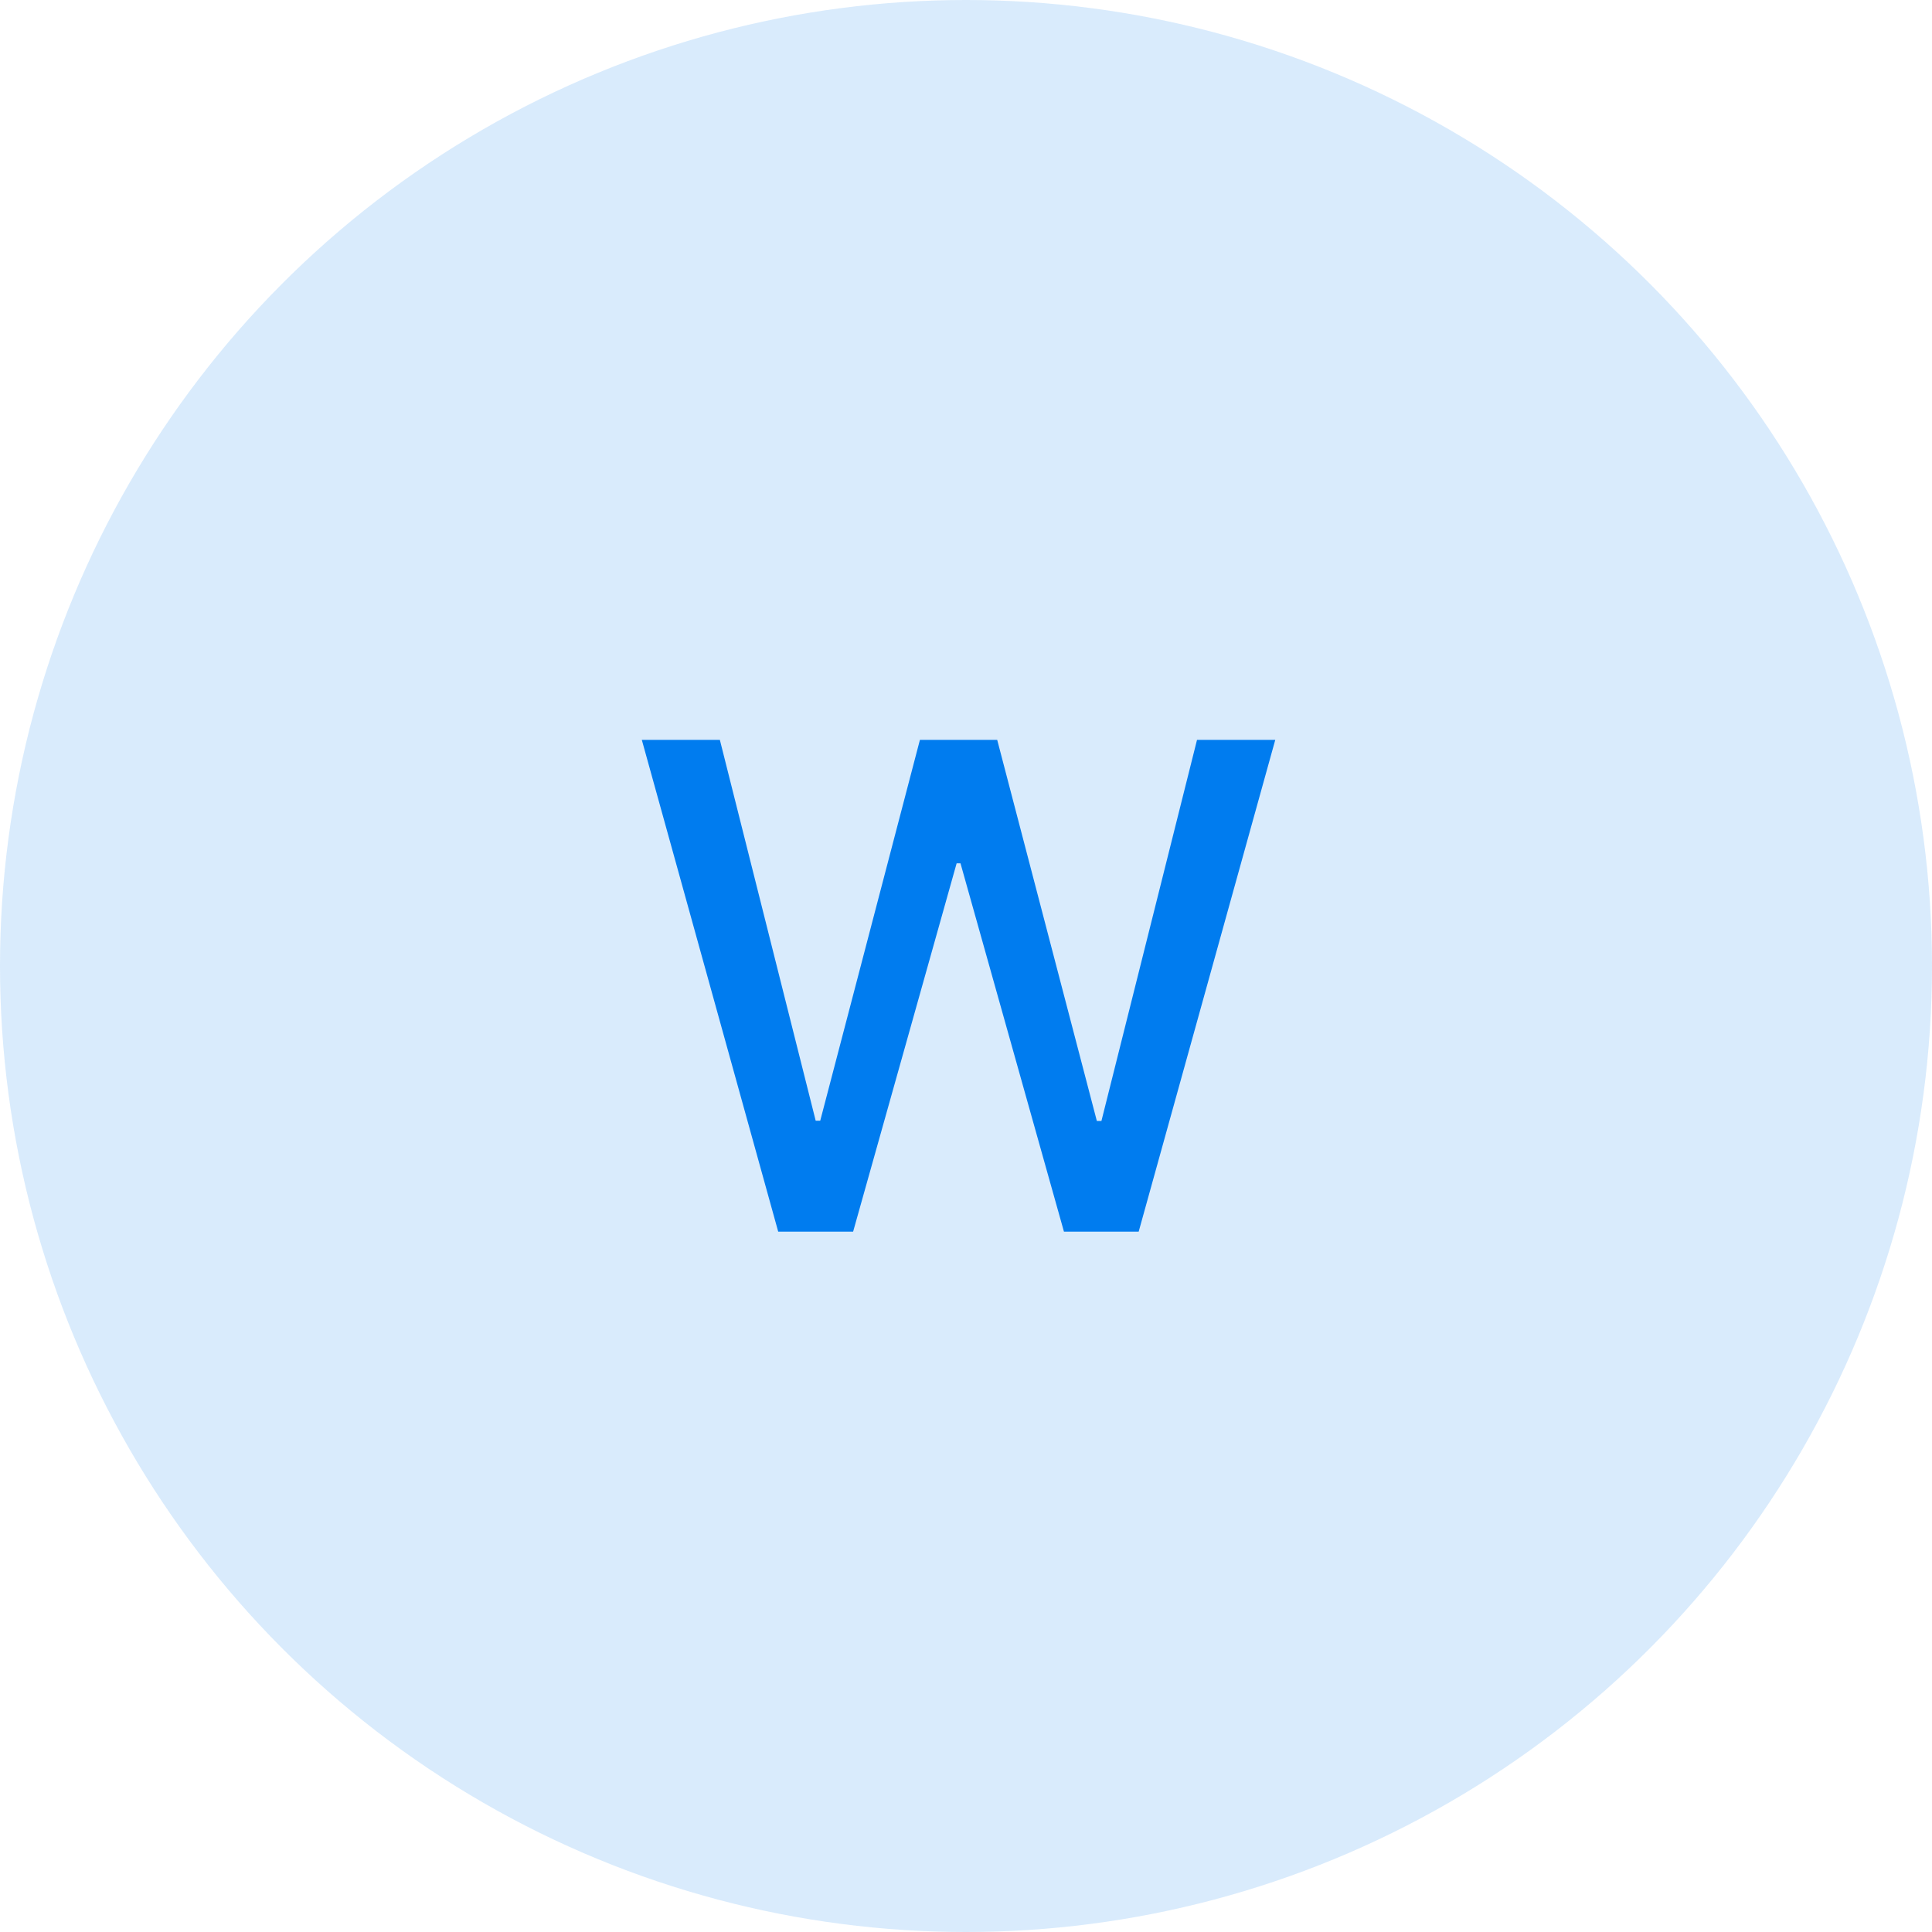 <?xml version="1.0" encoding="UTF-8"?> <svg xmlns="http://www.w3.org/2000/svg" width="40" height="40" viewBox="0 0 40 40" fill="none"><circle cx="20" cy="20" r="20" fill="#007CEF" fill-opacity="0.15"></circle><path d="M16.112 25.5L13.288 15.318H14.904L16.888 23.203H16.982L19.046 15.318H20.646L22.709 23.208H22.804L24.783 15.318H26.403L23.575 25.5H22.028L19.886 17.874H19.806L17.663 25.5H16.112Z" fill="#007CEF"></path></svg> 
